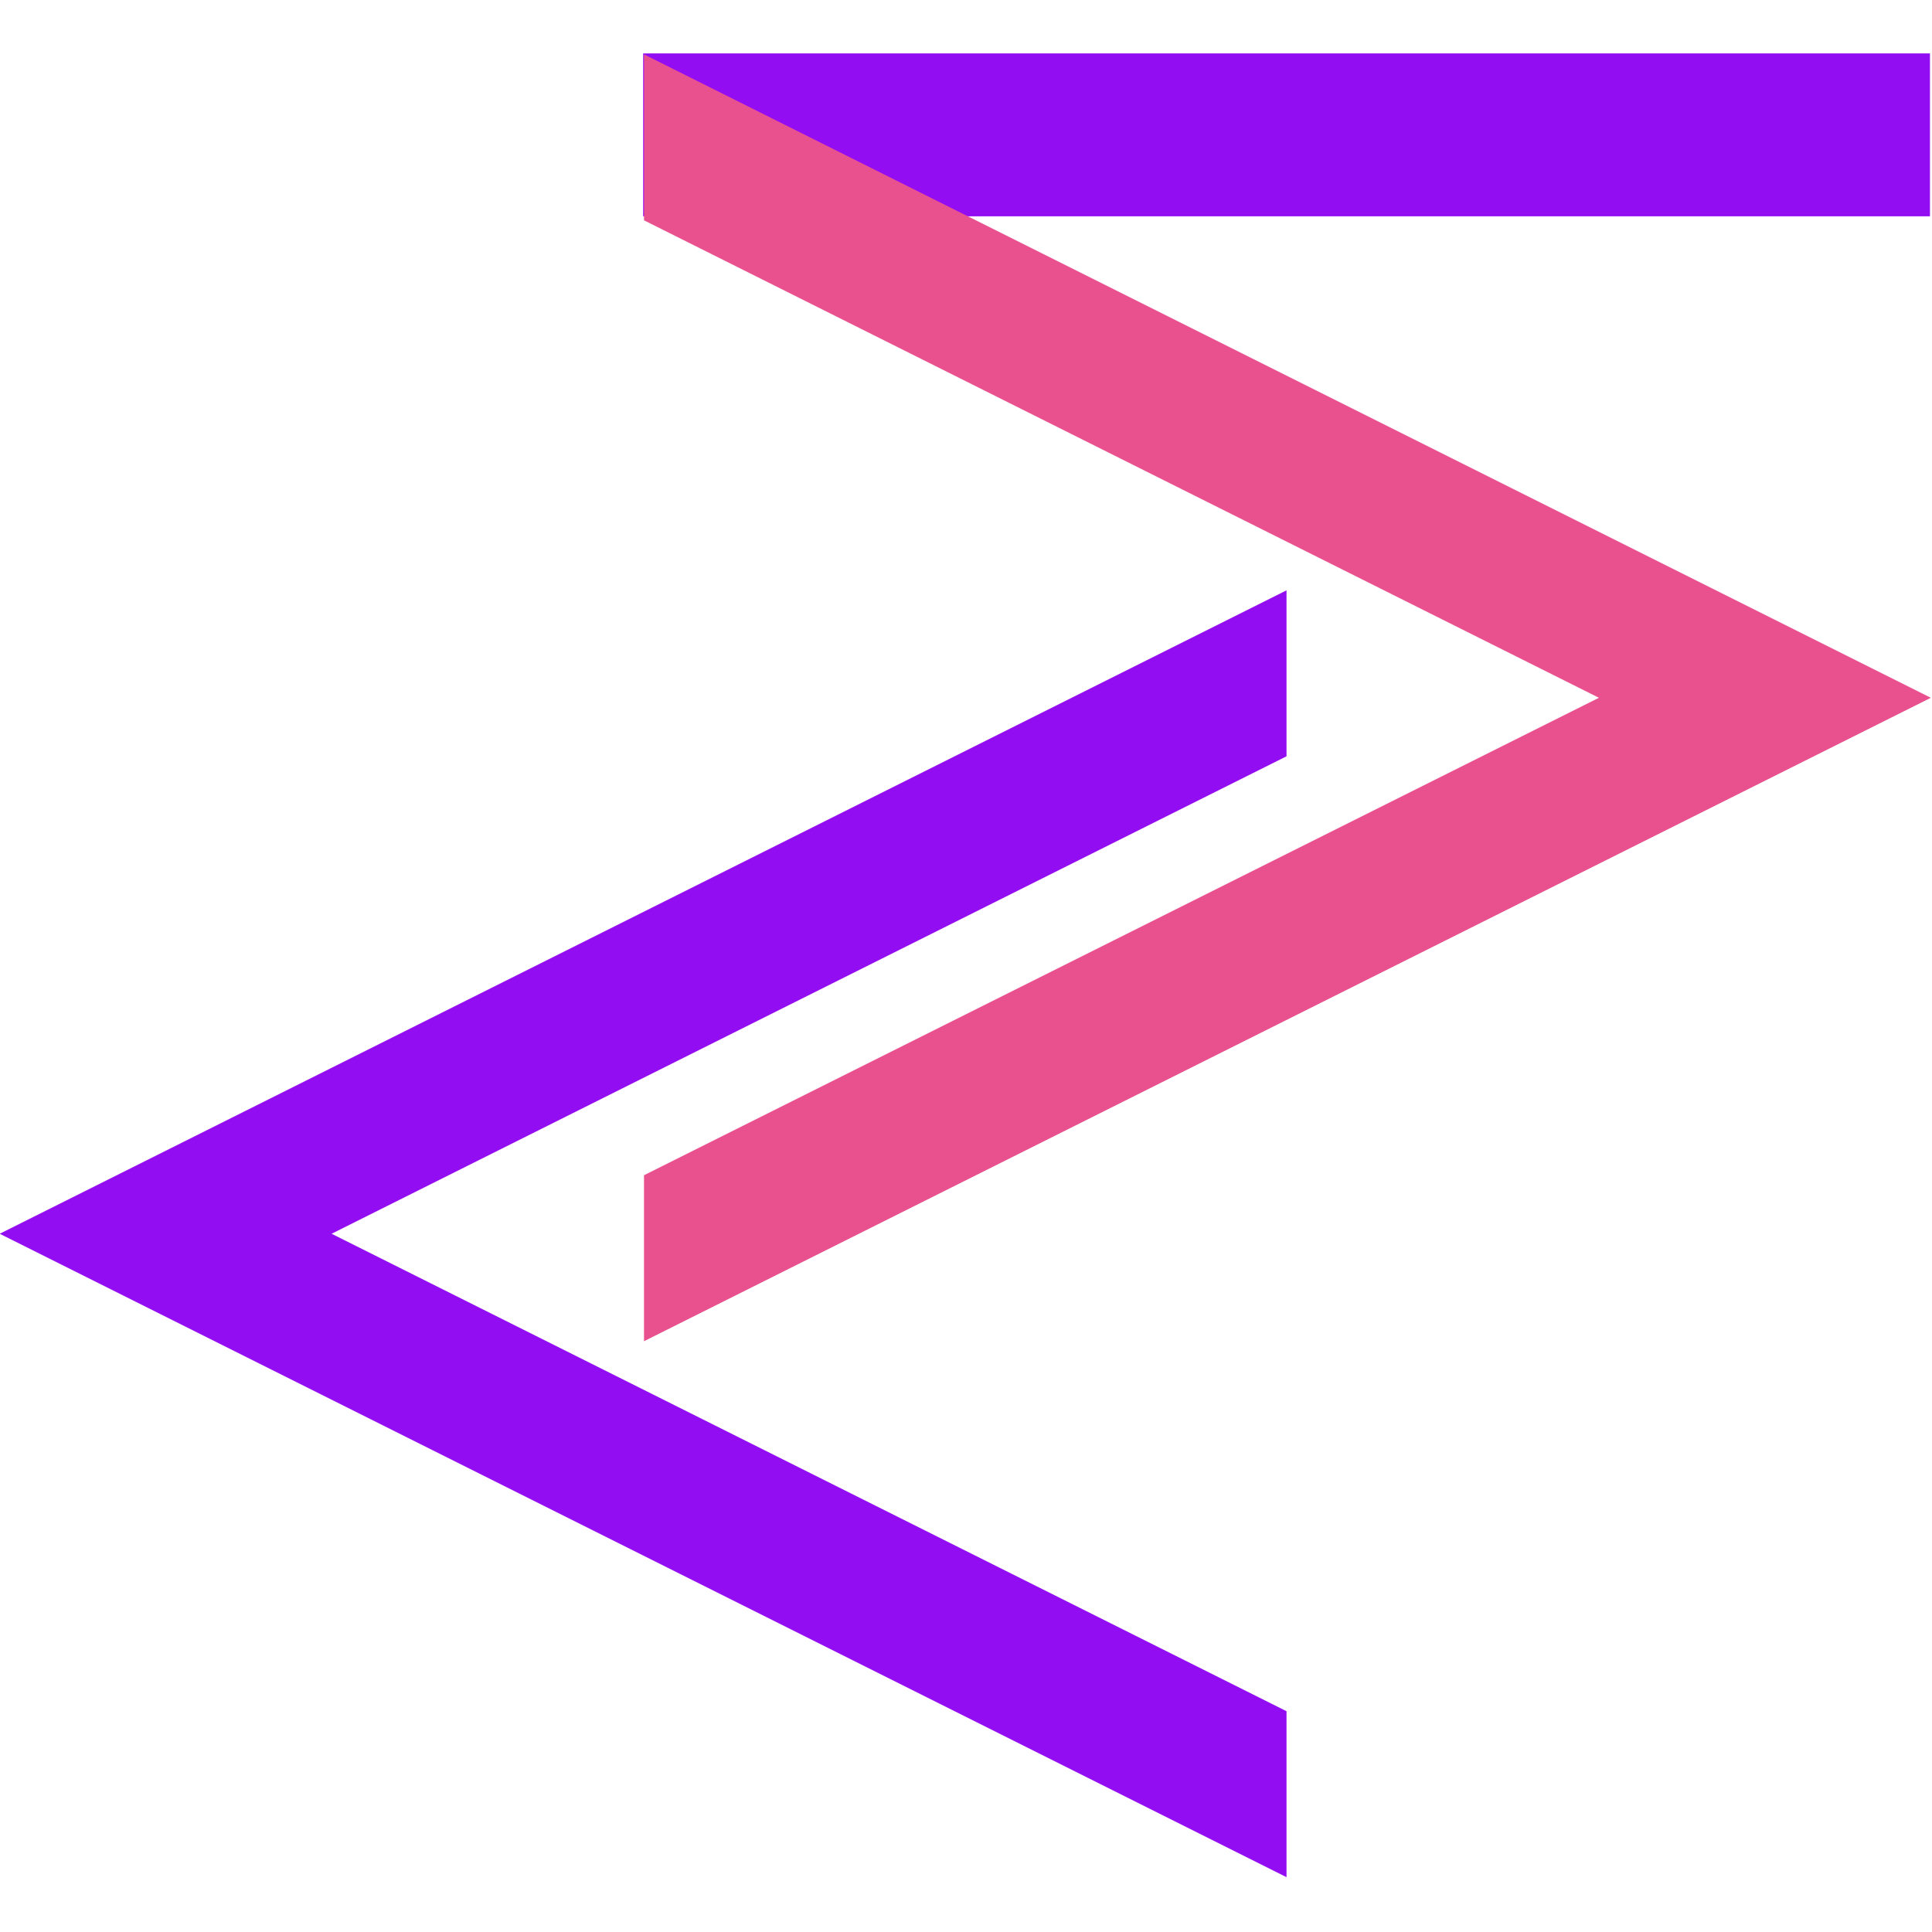 <?xml version="1.0" encoding="UTF-8" standalone="no"?>
<!DOCTYPE svg PUBLIC "-//W3C//DTD SVG 1.1//EN" "http://www.w3.org/Graphics/SVG/1.1/DTD/svg11.dtd">
<svg width="100%" height="100%" viewBox="0 0 1182 1182" version="1.1" xmlns="http://www.w3.org/2000/svg" xmlns:xlink="http://www.w3.org/1999/xlink" xml:space="preserve" xmlns:serif="http://www.serif.com/" style="fill-rule:evenodd;clip-rule:evenodd;stroke-linejoin:round;stroke-miterlimit:2;">
    <g transform="matrix(2.241,0,0,2.241,-1008.79,-1380.78)">
        <rect x="625.735" y="630.726" width="351.306" height="44.474" style="fill:rgb(147,13,242);"/>
    </g>
    <g transform="matrix(1.37244e-16,-2.241,2.241,1.37244e-16,-1141.29,2697.73)">
        <path d="M736.639,860.501L691.333,860.501L866.986,509.195L1042.64,860.501L997.333,860.501L866.986,599.807L736.639,860.501Z" style="fill:rgb(147,13,242);"/>
    </g>
    <g transform="matrix(-1.37244e-16,-2.241,-2.241,1.37244e-16,2322.39,2369.82)">
        <path d="M736.639,860.501L691.333,860.501L866.986,509.195L1042.64,860.501L997.333,860.501L866.986,599.807L736.639,860.501Z" style="fill:rgb(233,81,142);"/>
    </g>
</svg>

